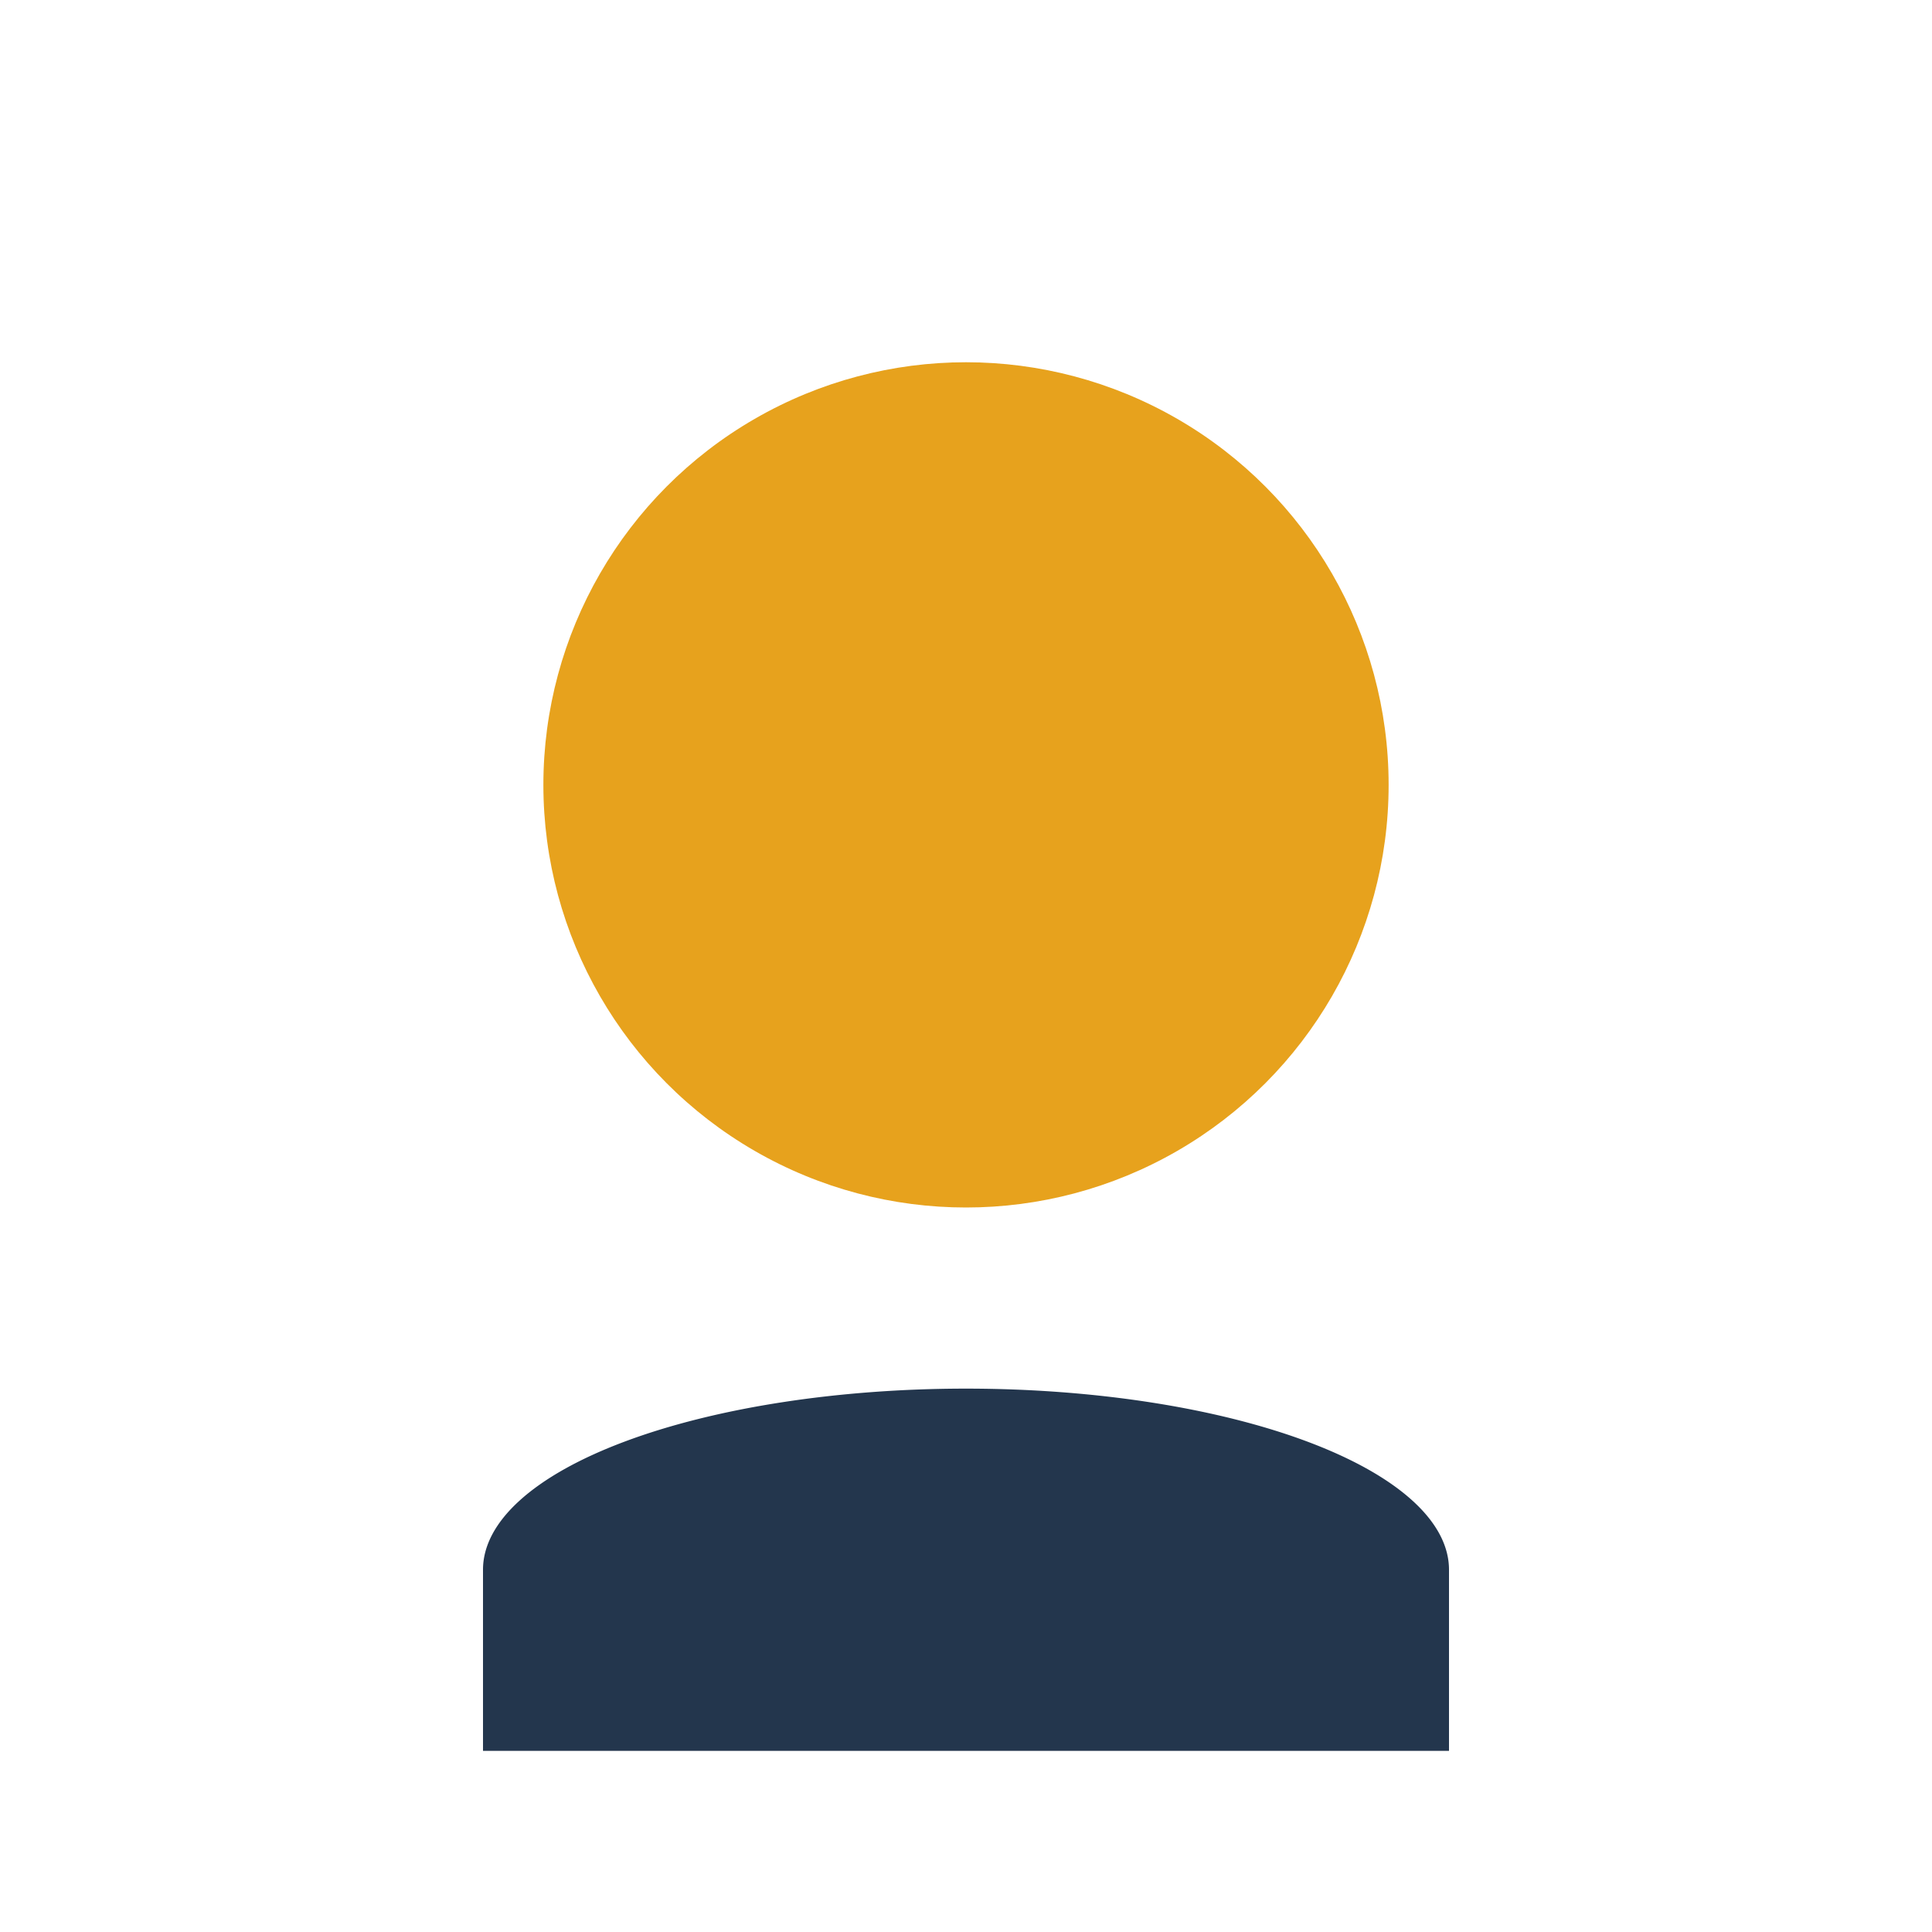 <?xml version="1.0" encoding="UTF-8"?>
<svg xmlns="http://www.w3.org/2000/svg" width="32" height="32" viewBox="0 0 32 32"><circle cx="16" cy="13" r="7" fill="#e7a21d"/><path d="M8 26a8 3 0 0 1 16 0v3H8z" fill="#23364d"/></svg>